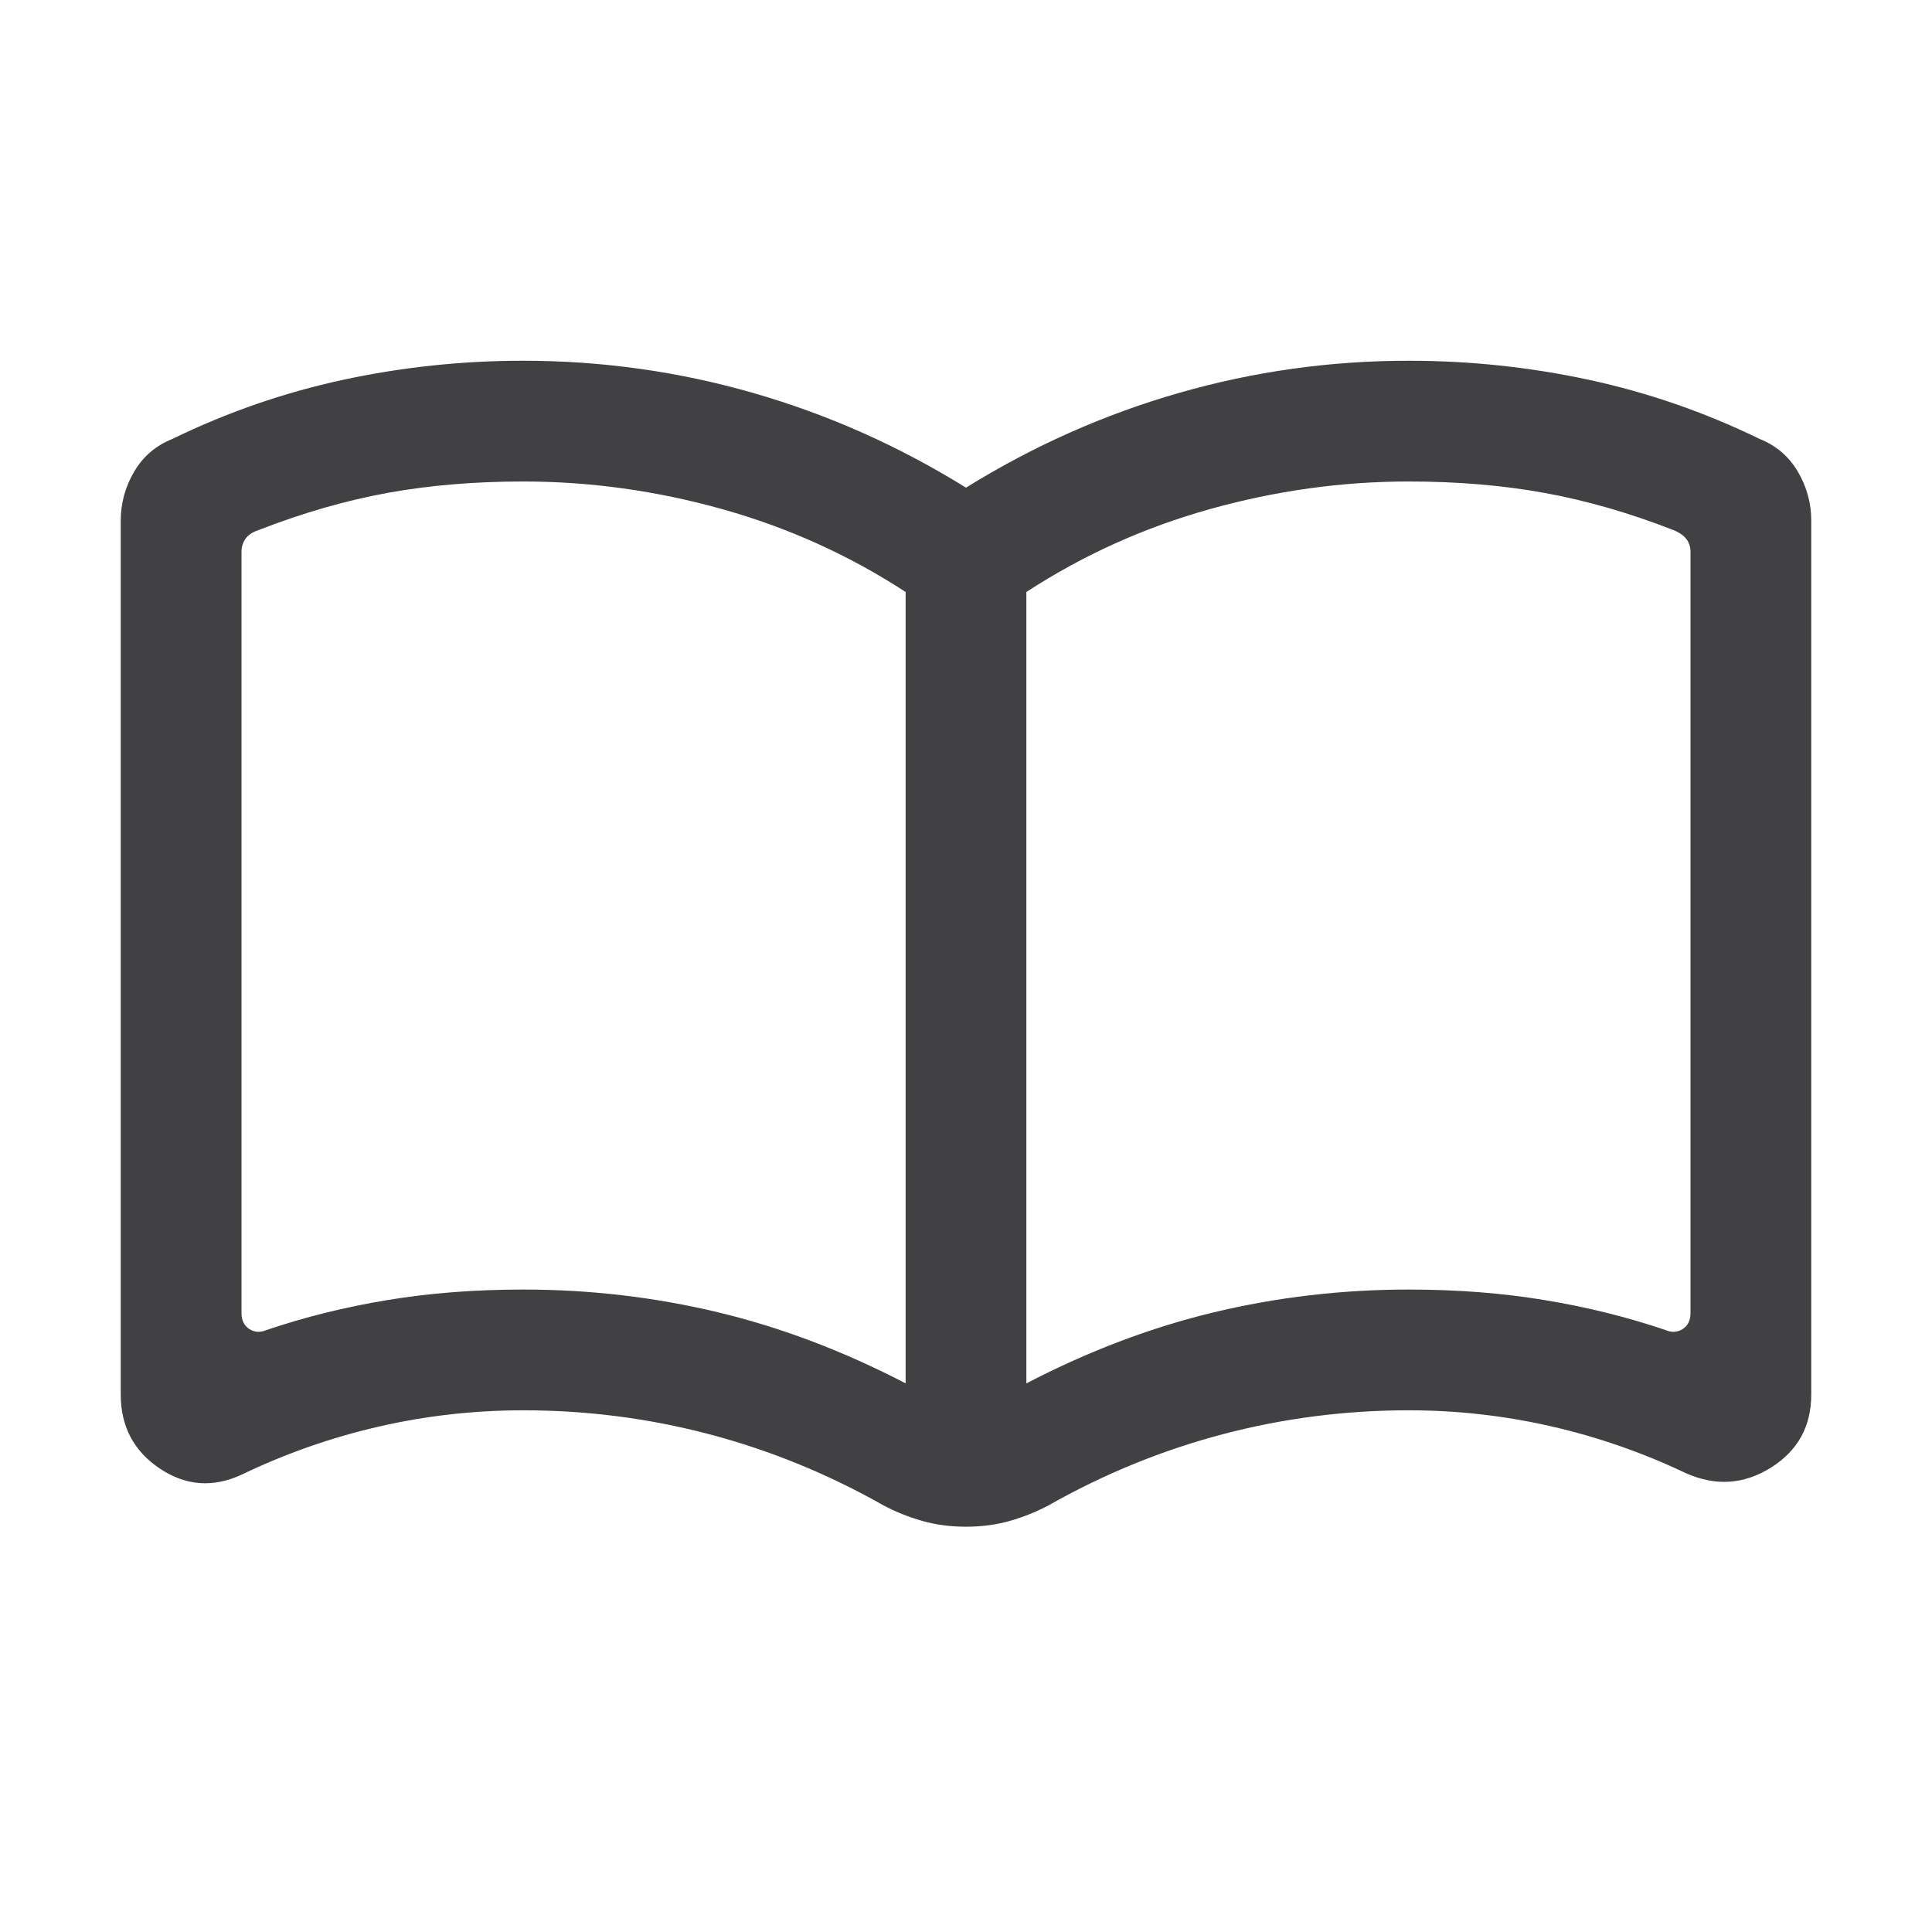 <svg width="32" height="32" viewBox="0 0 32 32" fill="none" xmlns="http://www.w3.org/2000/svg">
<path d="M8.667 21.359C9.771 21.359 10.845 21.485 11.89 21.735C12.934 21.985 13.971 22.378 15 22.913V9.805C14.063 9.195 13.05 8.737 11.959 8.432C10.868 8.127 9.771 7.975 8.667 7.975C7.867 7.975 7.119 8.037 6.424 8.163C5.729 8.289 5.015 8.494 4.282 8.78C4.18 8.814 4.107 8.863 4.064 8.927C4.021 8.991 4 9.062 4 9.139V21.749C4 21.869 4.043 21.956 4.128 22.012C4.214 22.067 4.308 22.074 4.41 22.031C5.043 21.816 5.71 21.65 6.413 21.534C7.115 21.417 7.867 21.359 8.667 21.359ZM17 22.913C18.029 22.378 19.066 21.985 20.11 21.735C21.155 21.485 22.229 21.359 23.333 21.359C24.133 21.359 24.885 21.417 25.587 21.534C26.29 21.65 26.957 21.816 27.59 22.031C27.692 22.074 27.786 22.067 27.872 22.012C27.957 21.956 28 21.869 28 21.749V9.139C28 9.062 27.979 8.993 27.936 8.934C27.893 8.874 27.82 8.822 27.718 8.78C26.985 8.494 26.271 8.289 25.576 8.163C24.881 8.037 24.133 7.975 23.333 7.975C22.229 7.975 21.132 8.127 20.041 8.432C18.95 8.737 17.937 9.195 17 9.805V22.913ZM16 25.287C15.74 25.287 15.497 25.255 15.271 25.19C15.044 25.125 14.83 25.039 14.628 24.931C13.71 24.411 12.75 24.02 11.747 23.755C10.745 23.491 9.718 23.359 8.667 23.359C7.853 23.359 7.054 23.449 6.269 23.63C5.485 23.81 4.728 24.076 4 24.426C3.525 24.645 3.073 24.61 2.644 24.322C2.215 24.034 2 23.626 2 23.098V8.621C2 8.334 2.074 8.064 2.222 7.812C2.37 7.56 2.583 7.378 2.862 7.267C3.764 6.828 4.705 6.502 5.683 6.291C6.662 6.08 7.656 5.975 8.667 5.975C9.964 5.975 11.232 6.152 12.469 6.507C13.707 6.862 14.884 7.385 16 8.077C17.116 7.385 18.293 6.862 19.531 6.507C20.768 6.152 22.036 5.975 23.333 5.975C24.344 5.975 25.338 6.08 26.317 6.291C27.295 6.502 28.236 6.828 29.138 7.267C29.417 7.378 29.63 7.56 29.778 7.812C29.926 8.064 30 8.334 30 8.621V23.098C30 23.626 29.777 24.03 29.331 24.309C28.884 24.589 28.415 24.619 27.923 24.4C27.203 24.058 26.458 23.799 25.686 23.623C24.914 23.447 24.13 23.359 23.333 23.359C22.282 23.359 21.255 23.491 20.253 23.755C19.25 24.02 18.29 24.411 17.372 24.931C17.17 25.039 16.956 25.125 16.729 25.19C16.503 25.255 16.26 25.287 16 25.287Z" fill="#414042"/>
</svg>
